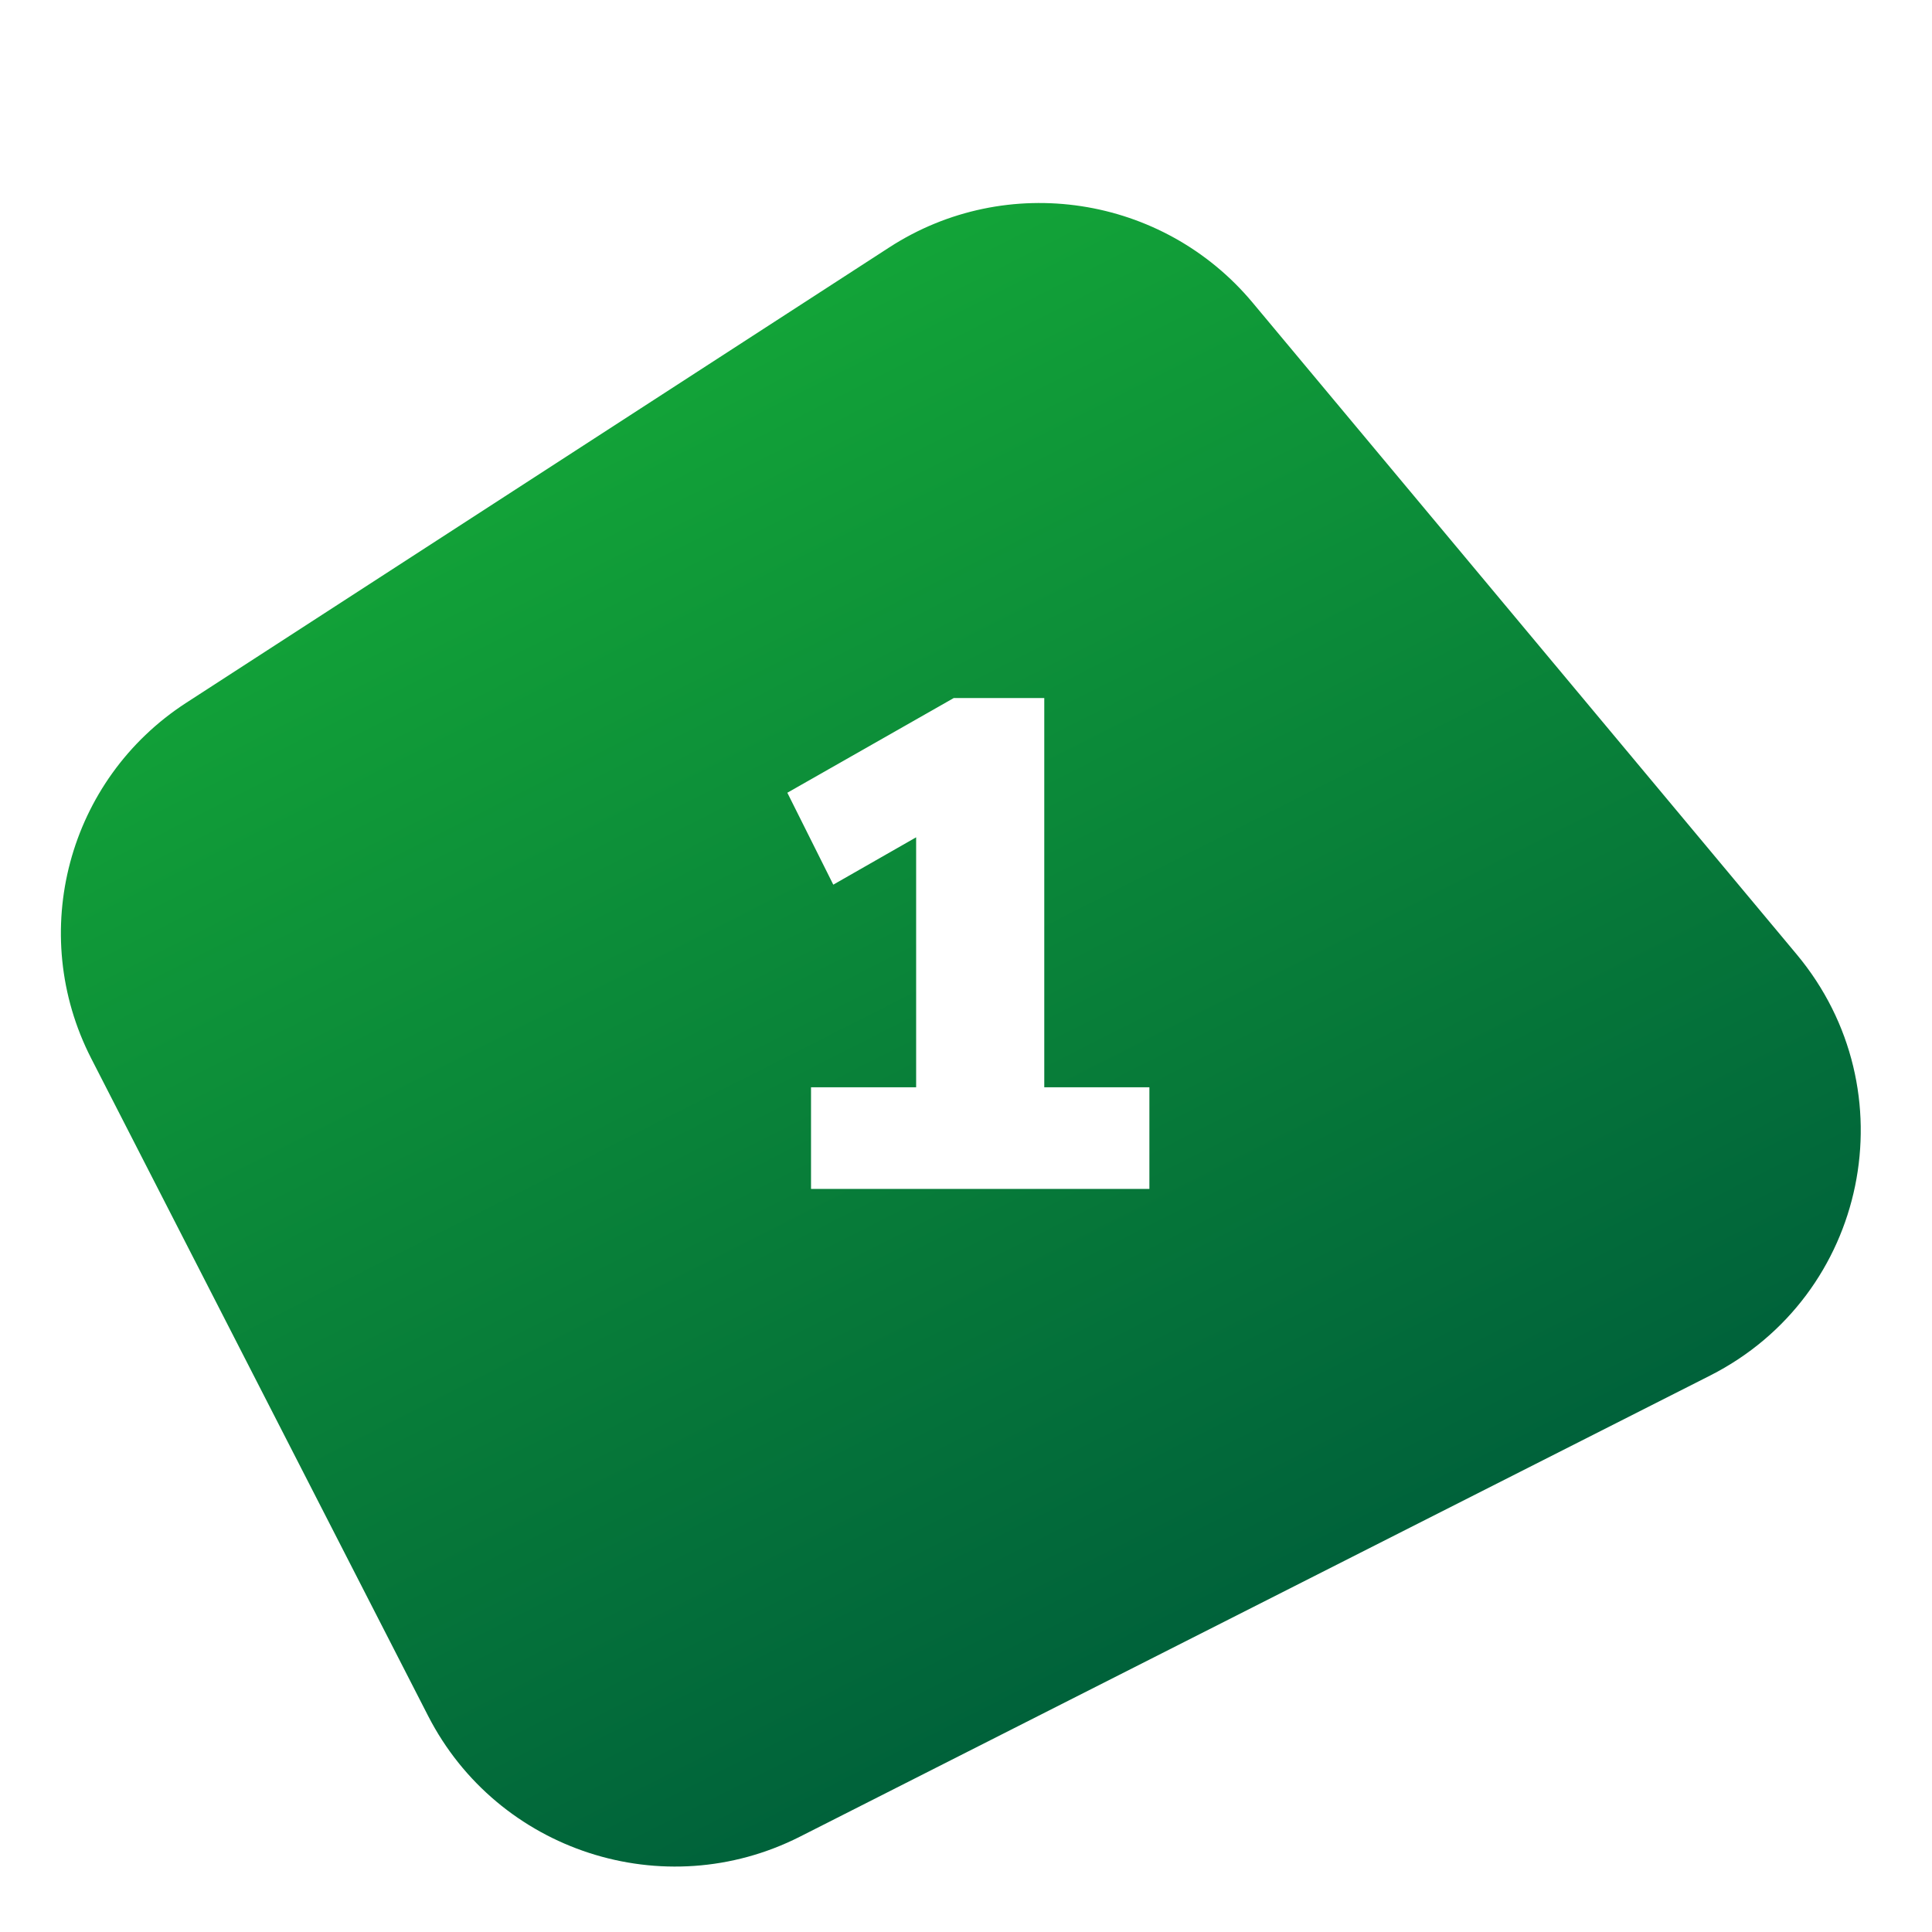 <svg width="78" height="78" viewBox="0 0 78 78" fill="none" xmlns="http://www.w3.org/2000/svg">
<g filter="url(#filter0_d_591_14858)">
<path fill-rule="evenodd" clip-rule="evenodd" d="M3.683 42.732C1.085 37.663 2.74 31.469 7.518 28.374L35.901 9.989C40.64 6.918 46.946 7.877 50.571 12.218L72.534 38.527C77.116 44.015 75.413 52.306 69.043 55.534L32.296 74.151C26.81 76.931 20.088 74.747 17.283 69.273L3.683 42.732Z" fill="url(#paint0_linear_591_14858)"/>
</g>
<path d="M42.16 43.896H46.404V48H32.743V43.896H36.987V33.804L33.642 35.716L31.787 32.005L38.505 28.182H42.16V43.896Z" fill="white"/>
<defs>
<filter id="filter0_d_591_14858" x="0.451" y="6.188" width="76.681" height="71.178" filterUnits="userSpaceOnUse" color-interpolation-filters="sRGB">
<feFlood flood-opacity="0" result="BackgroundImageFix"/>
<feColorMatrix in="SourceAlpha" type="matrix" values="0 0 0 0 0 0 0 0 0 0 0 0 0 0 0 0 0 0 127 0" result="hardAlpha"/>
<feOffset/>
<feGaussianBlur stdDeviation="1.004"/>
<feColorMatrix type="matrix" values="0 0 0 0 0 0 0 0 0 0 0 0 0 0 0 0 0 0 0.25 0"/>
<feBlend mode="normal" in2="BackgroundImageFix" result="effect1_dropShadow_591_14858"/>
<feBlend mode="normal" in="SourceGraphic" in2="effect1_dropShadow_591_14858" result="shape"/>
</filter>
<linearGradient id="paint0_linear_591_14858" x1="-3.474" y1="28.765" x2="22.131" y2="79.302" gradientUnits="userSpaceOnUse">
<stop stop-color="#13A538"/>
<stop offset="1" stop-color="#00623A"/>
</linearGradient>
</defs>
</svg>
